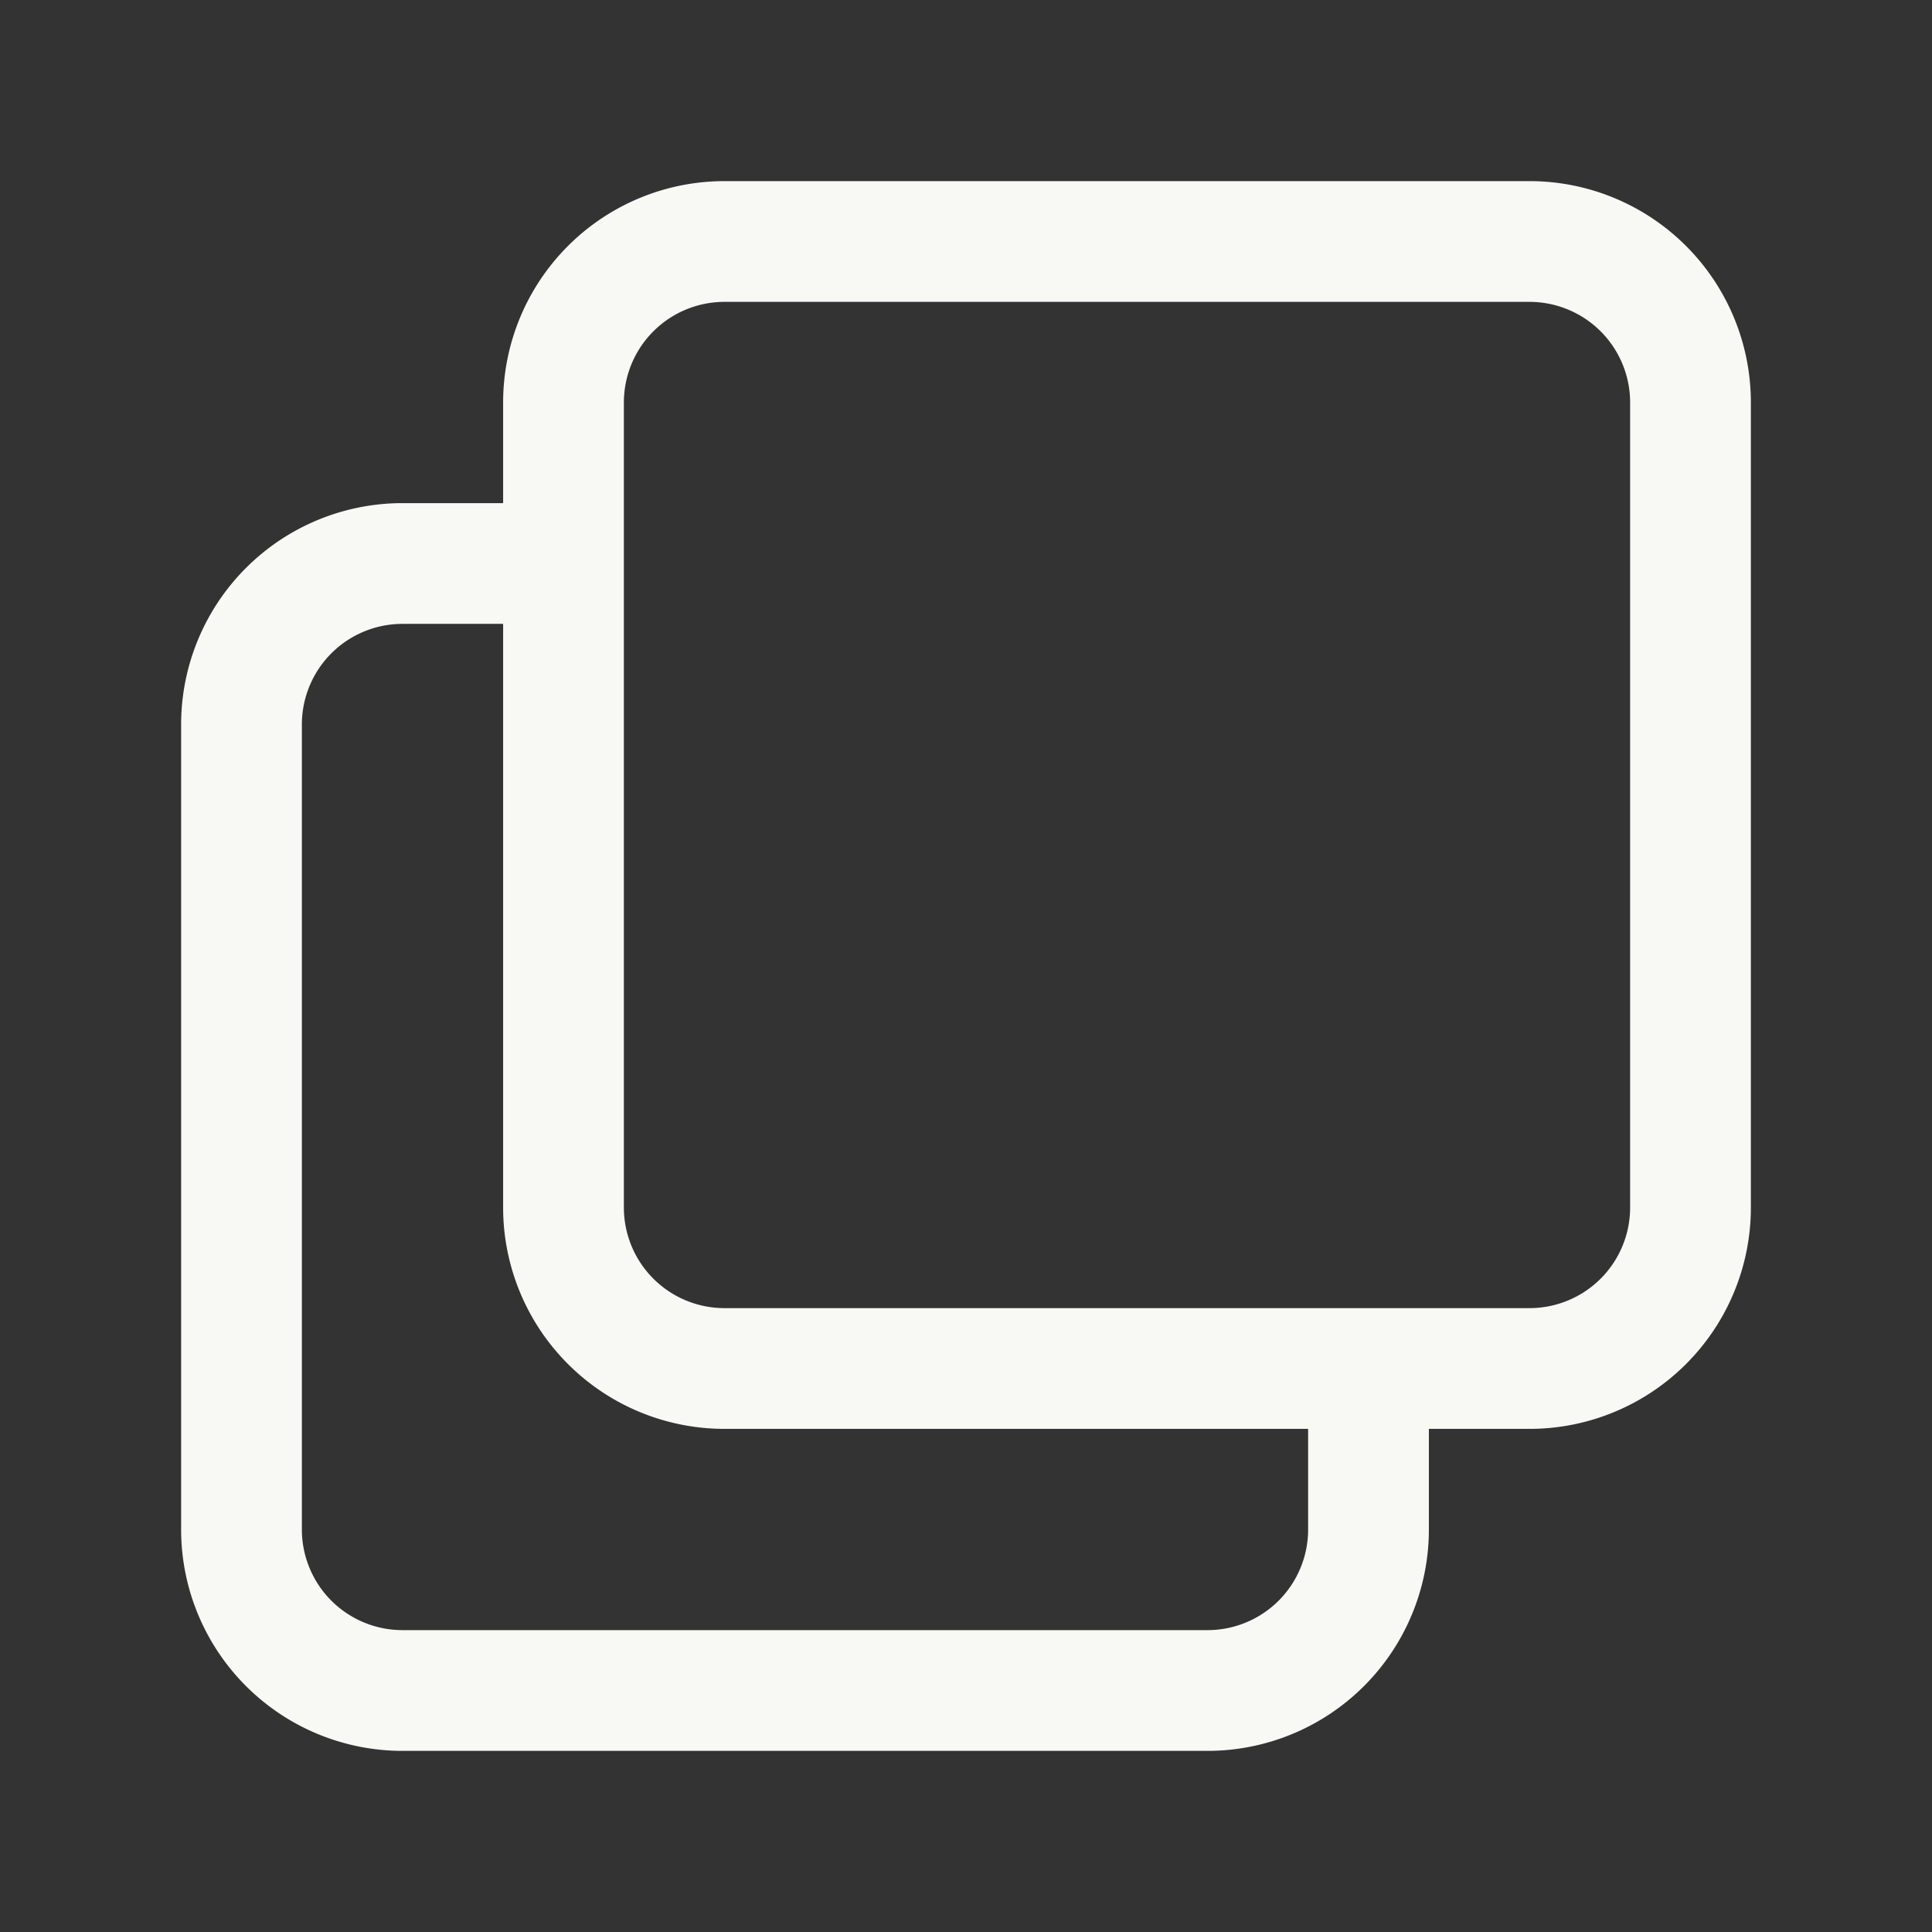 <svg xmlns="http://www.w3.org/2000/svg" width="24" height="24" fill="none"><rect width="100%" height="100%" fill="#333333" stroke="none"/><path fill="#F8F8F5" fill-rule="evenodd" d="M9 3.75A1.25 1.25 0 0 0 7.75 5v10A1.25 1.25 0 0 0 9 16.25h10A1.25 1.25 0 0 0 20.25 15V5A1.25 1.25 0 0 0 19 3.75H9zm8.75 14H19A2.75 2.75 0 0 0 21.75 15V5A2.75 2.75 0 0 0 19 2.25H9A2.75 2.75 0 0 0 6.25 5v1.25H5A2.75 2.75 0 0 0 2.25 9v10A2.75 2.75 0 0 0 5 21.75h10A2.75 2.75 0 0 0 17.75 19v-1.25zm-1.5 0H9A2.75 2.75 0 0 1 6.25 15V7.75H5A1.25 1.25 0 0 0 3.75 9v10A1.25 1.25 0 0 0 5 20.25h10A1.25 1.25 0 0 0 16.25 19v-1.25z" clip-rule="evenodd"/></svg>